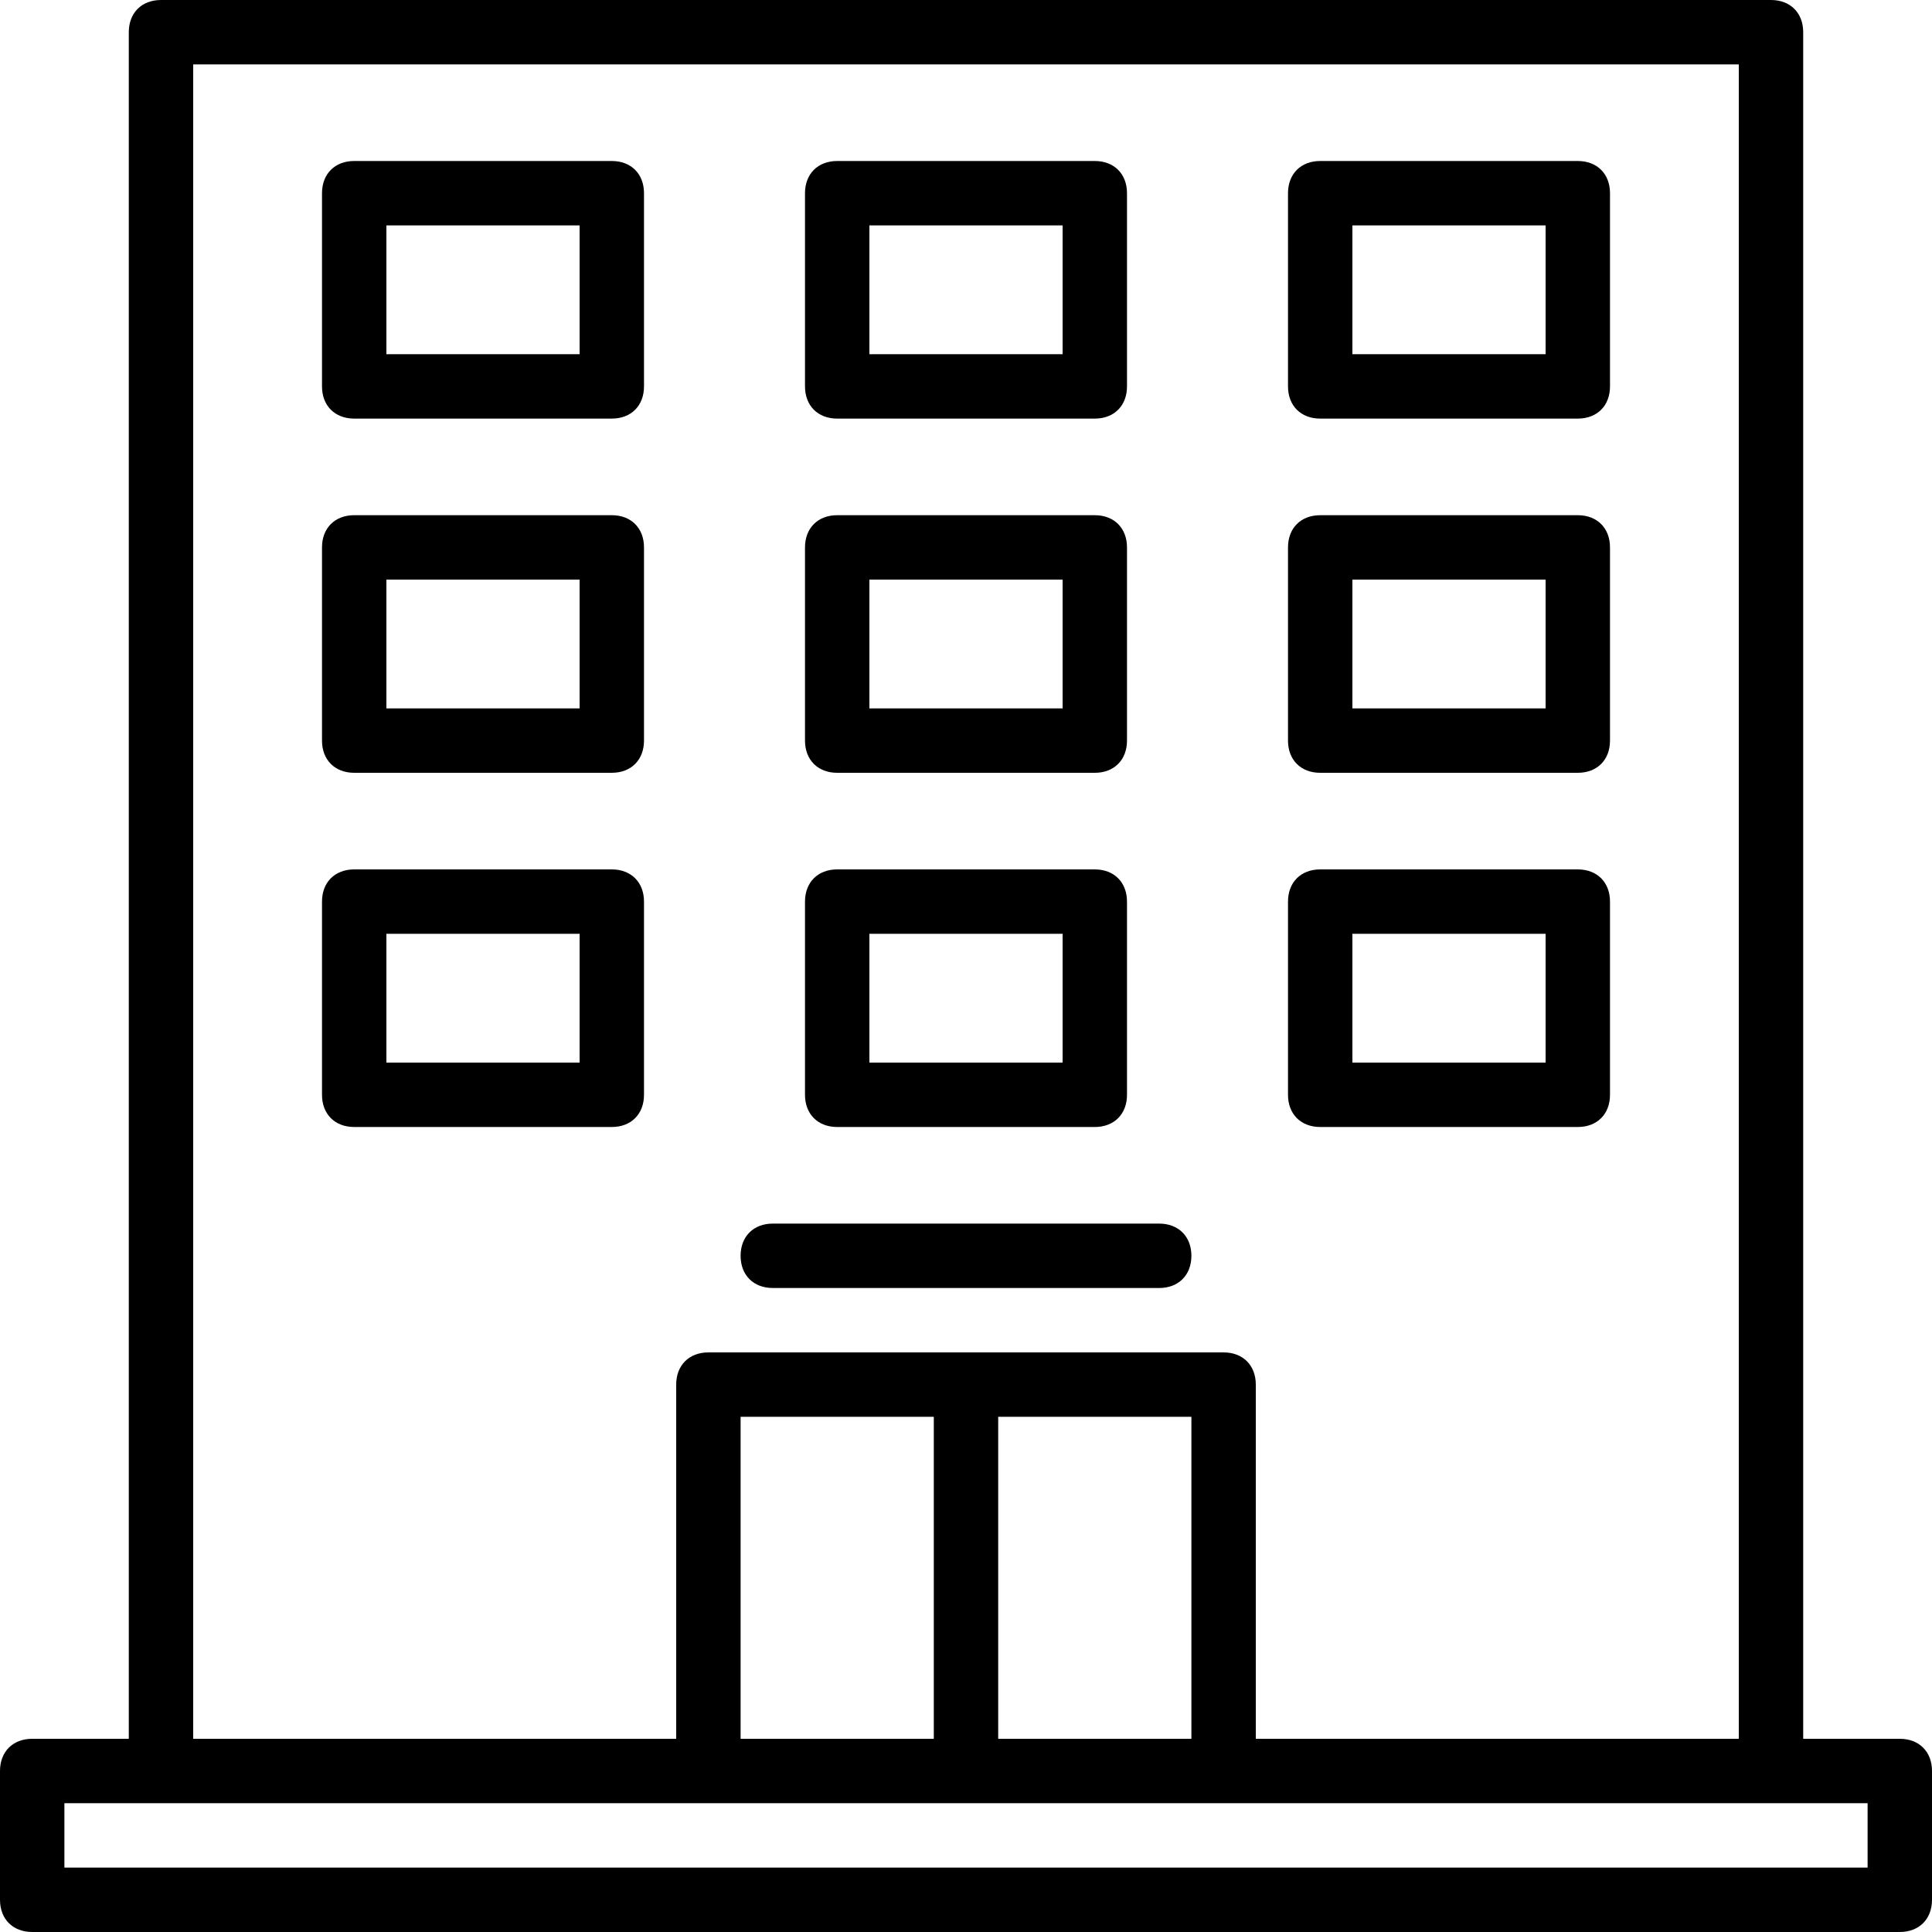 <?xml version="1.0" encoding="UTF-8"?> <!-- Generator: Adobe Illustrator 19.0.0, SVG Export Plug-In . SVG Version: 6.00 Build 0) --> <svg xmlns="http://www.w3.org/2000/svg" xmlns:xlink="http://www.w3.org/1999/xlink" id="Layer_1" x="0px" y="0px" viewBox="0 0 503.607 503.607" style="enable-background:new 0 0 503.607 503.607;" xml:space="preserve"> <g transform="translate(1 1)"> <g> <g> <path d="M494.213,452.246h-25.18V7.393c0-5.036-3.357-8.393-8.393-8.393H40.967c-5.036,0-8.393,3.357-8.393,8.393v444.852H7.393 c-5.036,0-8.393,3.357-8.393,8.393v33.574c0,5.036,3.357,8.393,8.393,8.393h486.82c5.036,0,8.393-3.357,8.393-8.393v-33.574 C502.607,455.603,499.249,452.246,494.213,452.246z M49.361,15.787h402.885v436.459H326.344v-92.328 c0-5.036-3.357-8.393-8.393-8.393h-67.148h-67.148c-5.036,0-8.393,3.357-8.393,8.393v92.328H49.361V15.787z M192.049,452.246 v-83.934h50.361v83.934H192.049z M259.197,368.311h50.361v83.934h-50.361V368.311z M485.82,485.82H15.787v-16.787h25.18h142.689 h67.148h67.148h142.689h25.18V485.82z"></path> <path d="M158.475,40.967H91.328c-5.036,0-8.393,3.357-8.393,8.393v50.361c0,5.036,3.357,8.393,8.393,8.393h67.148 c5.036,0,8.393-3.357,8.393-8.393V49.361C166.869,44.325,163.511,40.967,158.475,40.967z M150.082,91.328H99.721V57.754h50.361 V91.328z"></path> <path d="M158.475,133.295H91.328c-5.036,0-8.393,3.357-8.393,8.393v50.361c0,5.036,3.357,8.393,8.393,8.393h67.148 c5.036,0,8.393-3.357,8.393-8.393v-50.361C166.869,136.652,163.511,133.295,158.475,133.295z M150.082,183.656H99.721v-33.574 h50.361V183.656z"></path> <path d="M217.229,200.443h67.148c5.036,0,8.393-3.357,8.393-8.393v-50.361c0-5.036-3.357-8.393-8.393-8.393h-67.148 c-5.036,0-8.393,3.357-8.393,8.393v50.361C208.836,197.085,212.193,200.443,217.229,200.443z M225.623,150.082h50.361v33.574 h-50.361V150.082z"></path> <path d="M343.131,200.443h67.148c5.036,0,8.393-3.357,8.393-8.393v-50.361c0-5.036-3.357-8.393-8.393-8.393h-67.148 c-5.036,0-8.393,3.357-8.393,8.393v50.361C334.738,197.085,338.095,200.443,343.131,200.443z M351.525,150.082h50.361v33.574 h-50.361V150.082z"></path> <path d="M217.229,292.771h67.148c5.036,0,8.393-3.357,8.393-8.393v-50.361c0-5.036-3.357-8.393-8.393-8.393h-67.148 c-5.036,0-8.393,3.357-8.393,8.393v50.361C208.836,289.413,212.193,292.771,217.229,292.771z M225.623,242.41h50.361v33.574 h-50.361V242.41z"></path> <path d="M343.131,292.771h67.148c5.036,0,8.393-3.357,8.393-8.393v-50.361c0-5.036-3.357-8.393-8.393-8.393h-67.148 c-5.036,0-8.393,3.357-8.393,8.393v50.361C334.738,289.413,338.095,292.771,343.131,292.771z M351.525,242.41h50.361v33.574 h-50.361V242.41z"></path> <path d="M158.475,225.623H91.328c-5.036,0-8.393,3.357-8.393,8.393v50.361c0,5.036,3.357,8.393,8.393,8.393h67.148 c5.036,0,8.393-3.357,8.393-8.393v-50.361C166.869,228.98,163.511,225.623,158.475,225.623z M150.082,275.984H99.721V242.41 h50.361V275.984z"></path> <path d="M217.229,108.115h67.148c5.036,0,8.393-3.357,8.393-8.393V49.361c0-5.036-3.357-8.393-8.393-8.393h-67.148 c-5.036,0-8.393,3.357-8.393,8.393v50.361C208.836,104.757,212.193,108.115,217.229,108.115z M225.623,57.754h50.361v33.574 h-50.361V57.754z"></path> <path d="M343.131,108.115h67.148c5.036,0,8.393-3.357,8.393-8.393V49.361c0-5.036-3.357-8.393-8.393-8.393h-67.148 c-5.036,0-8.393,3.357-8.393,8.393v50.361C334.738,104.757,338.095,108.115,343.131,108.115z M351.525,57.754h50.361v33.574 h-50.361V57.754z"></path> <path d="M200.443,334.738h100.721c5.036,0,8.393-3.357,8.393-8.393c0-5.036-3.357-8.393-8.393-8.393H200.443 c-5.036,0-8.393,3.357-8.393,8.393C192.049,331.38,195.407,334.738,200.443,334.738z"></path> </g> </g> </g> <g> </g> <g> </g> <g> </g> <g> </g> <g> </g> <g> </g> <g> </g> <g> </g> <g> </g> <g> </g> <g> </g> <g> </g> <g> </g> <g> </g> <g> </g> </svg> 